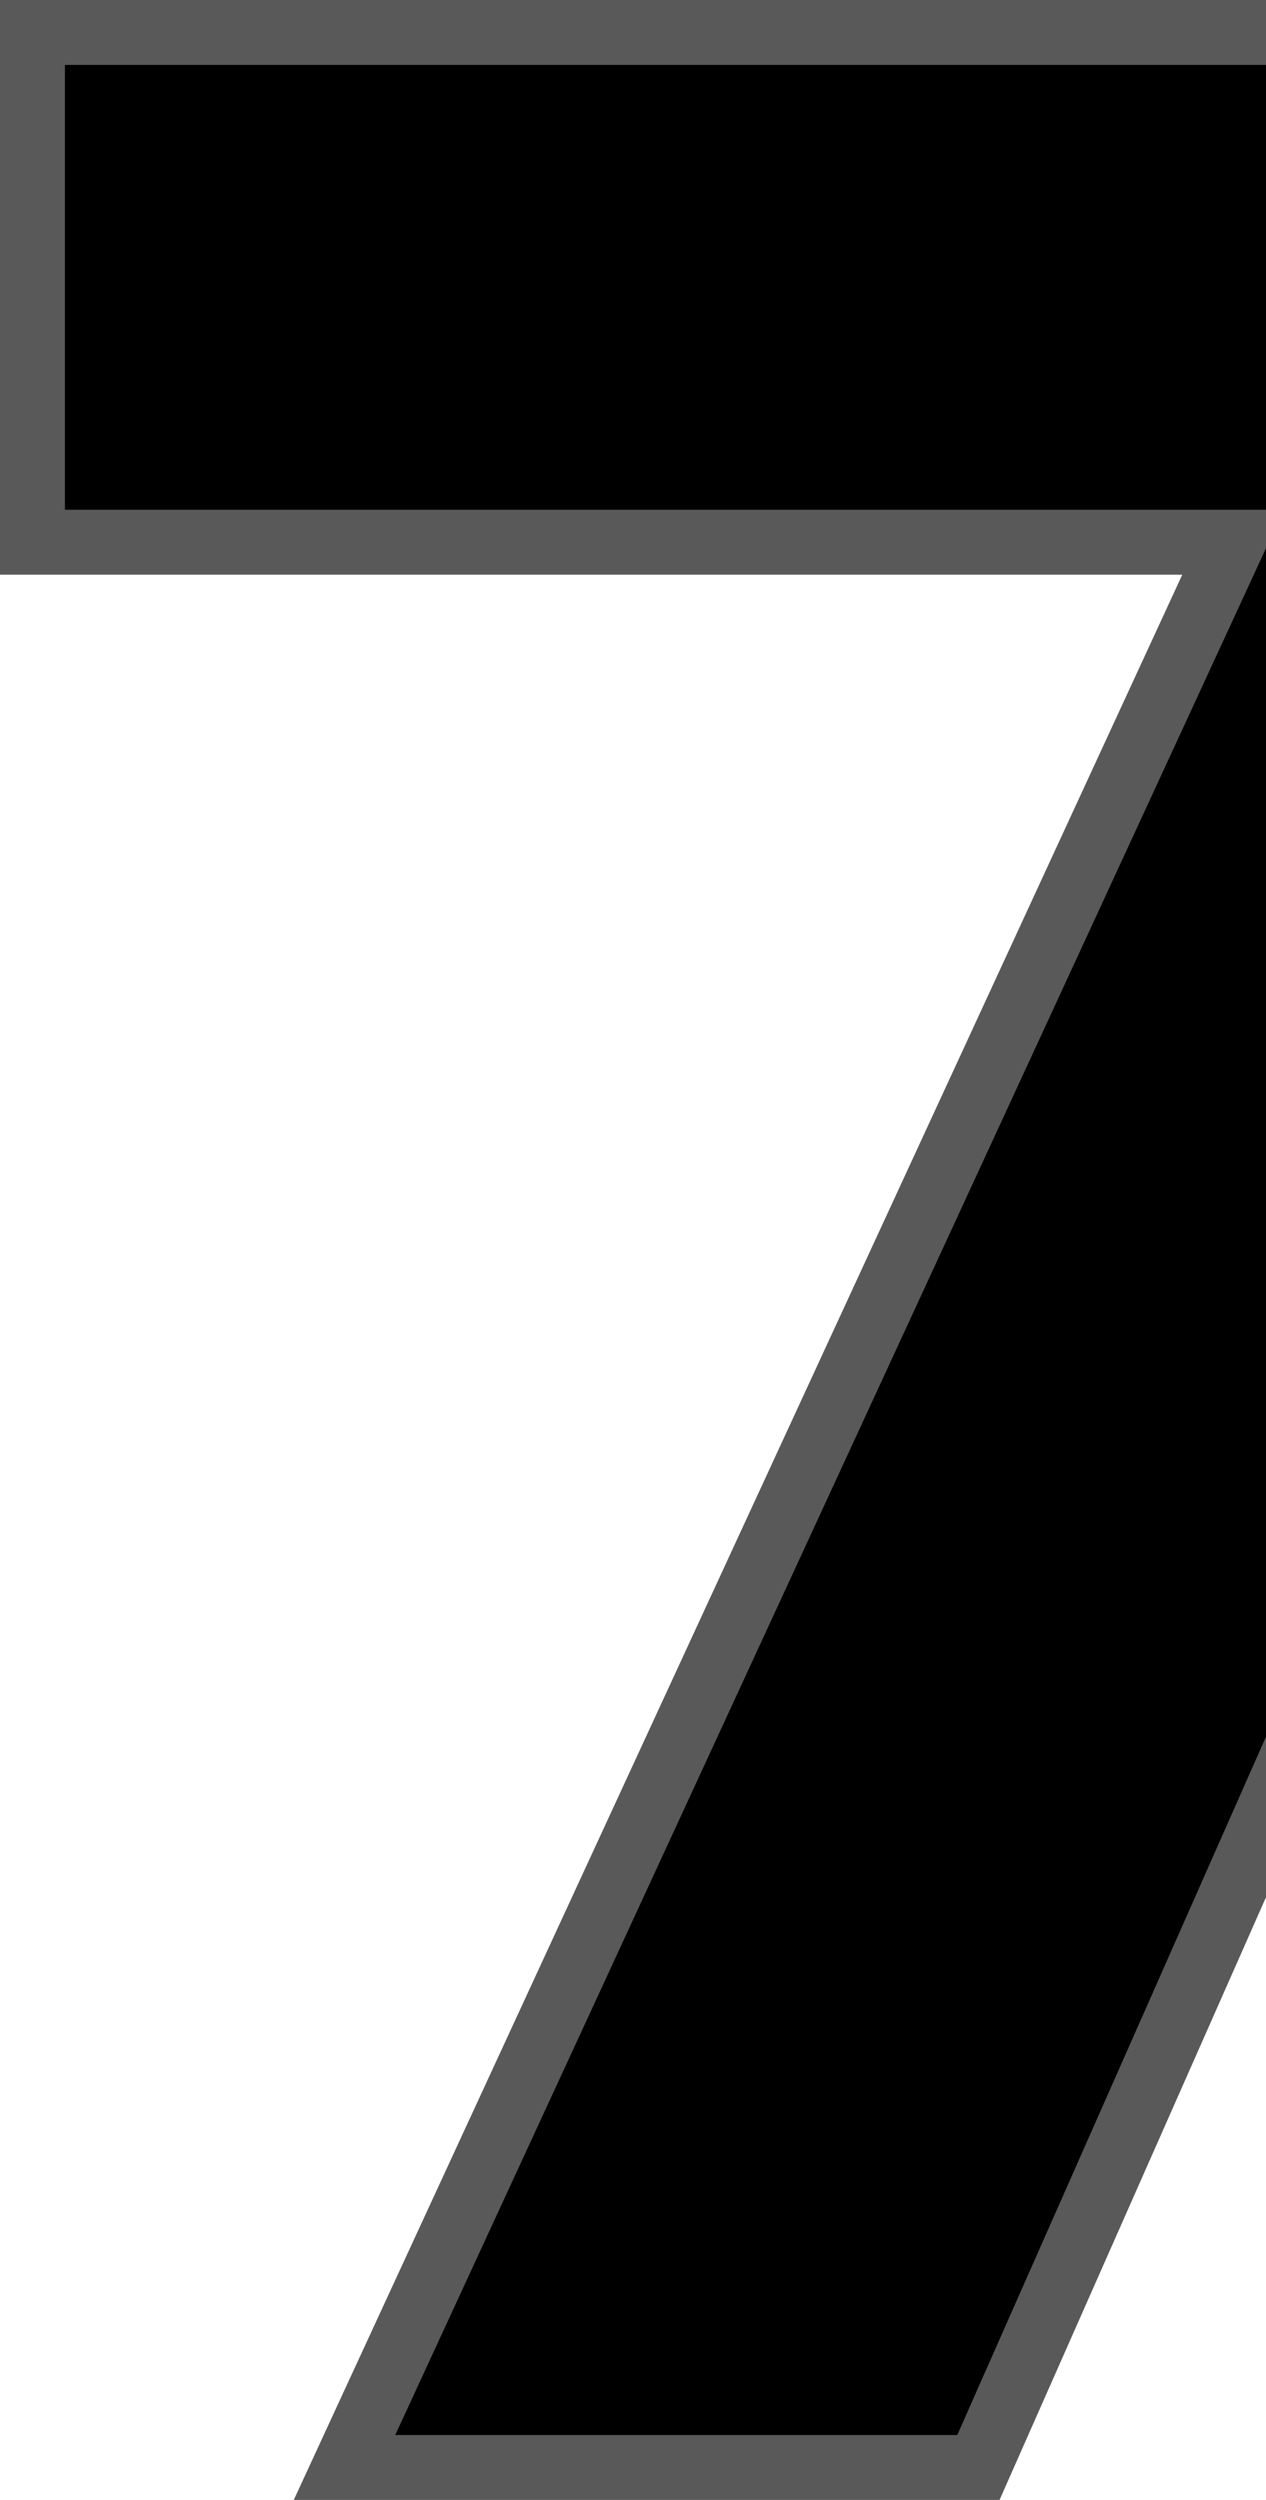 <svg xmlns="http://www.w3.org/2000/svg" viewBox="0 0 78 154" width="100%" height="100%"><path stroke="#595959" stroke-width="4" d="M113,2 L2,2 L2,33.402 L75.967,33.402 L21.226,152 L60.281,152 L113,32.767 L113,2 Z" stroke-linejoin="square"></path></svg>
